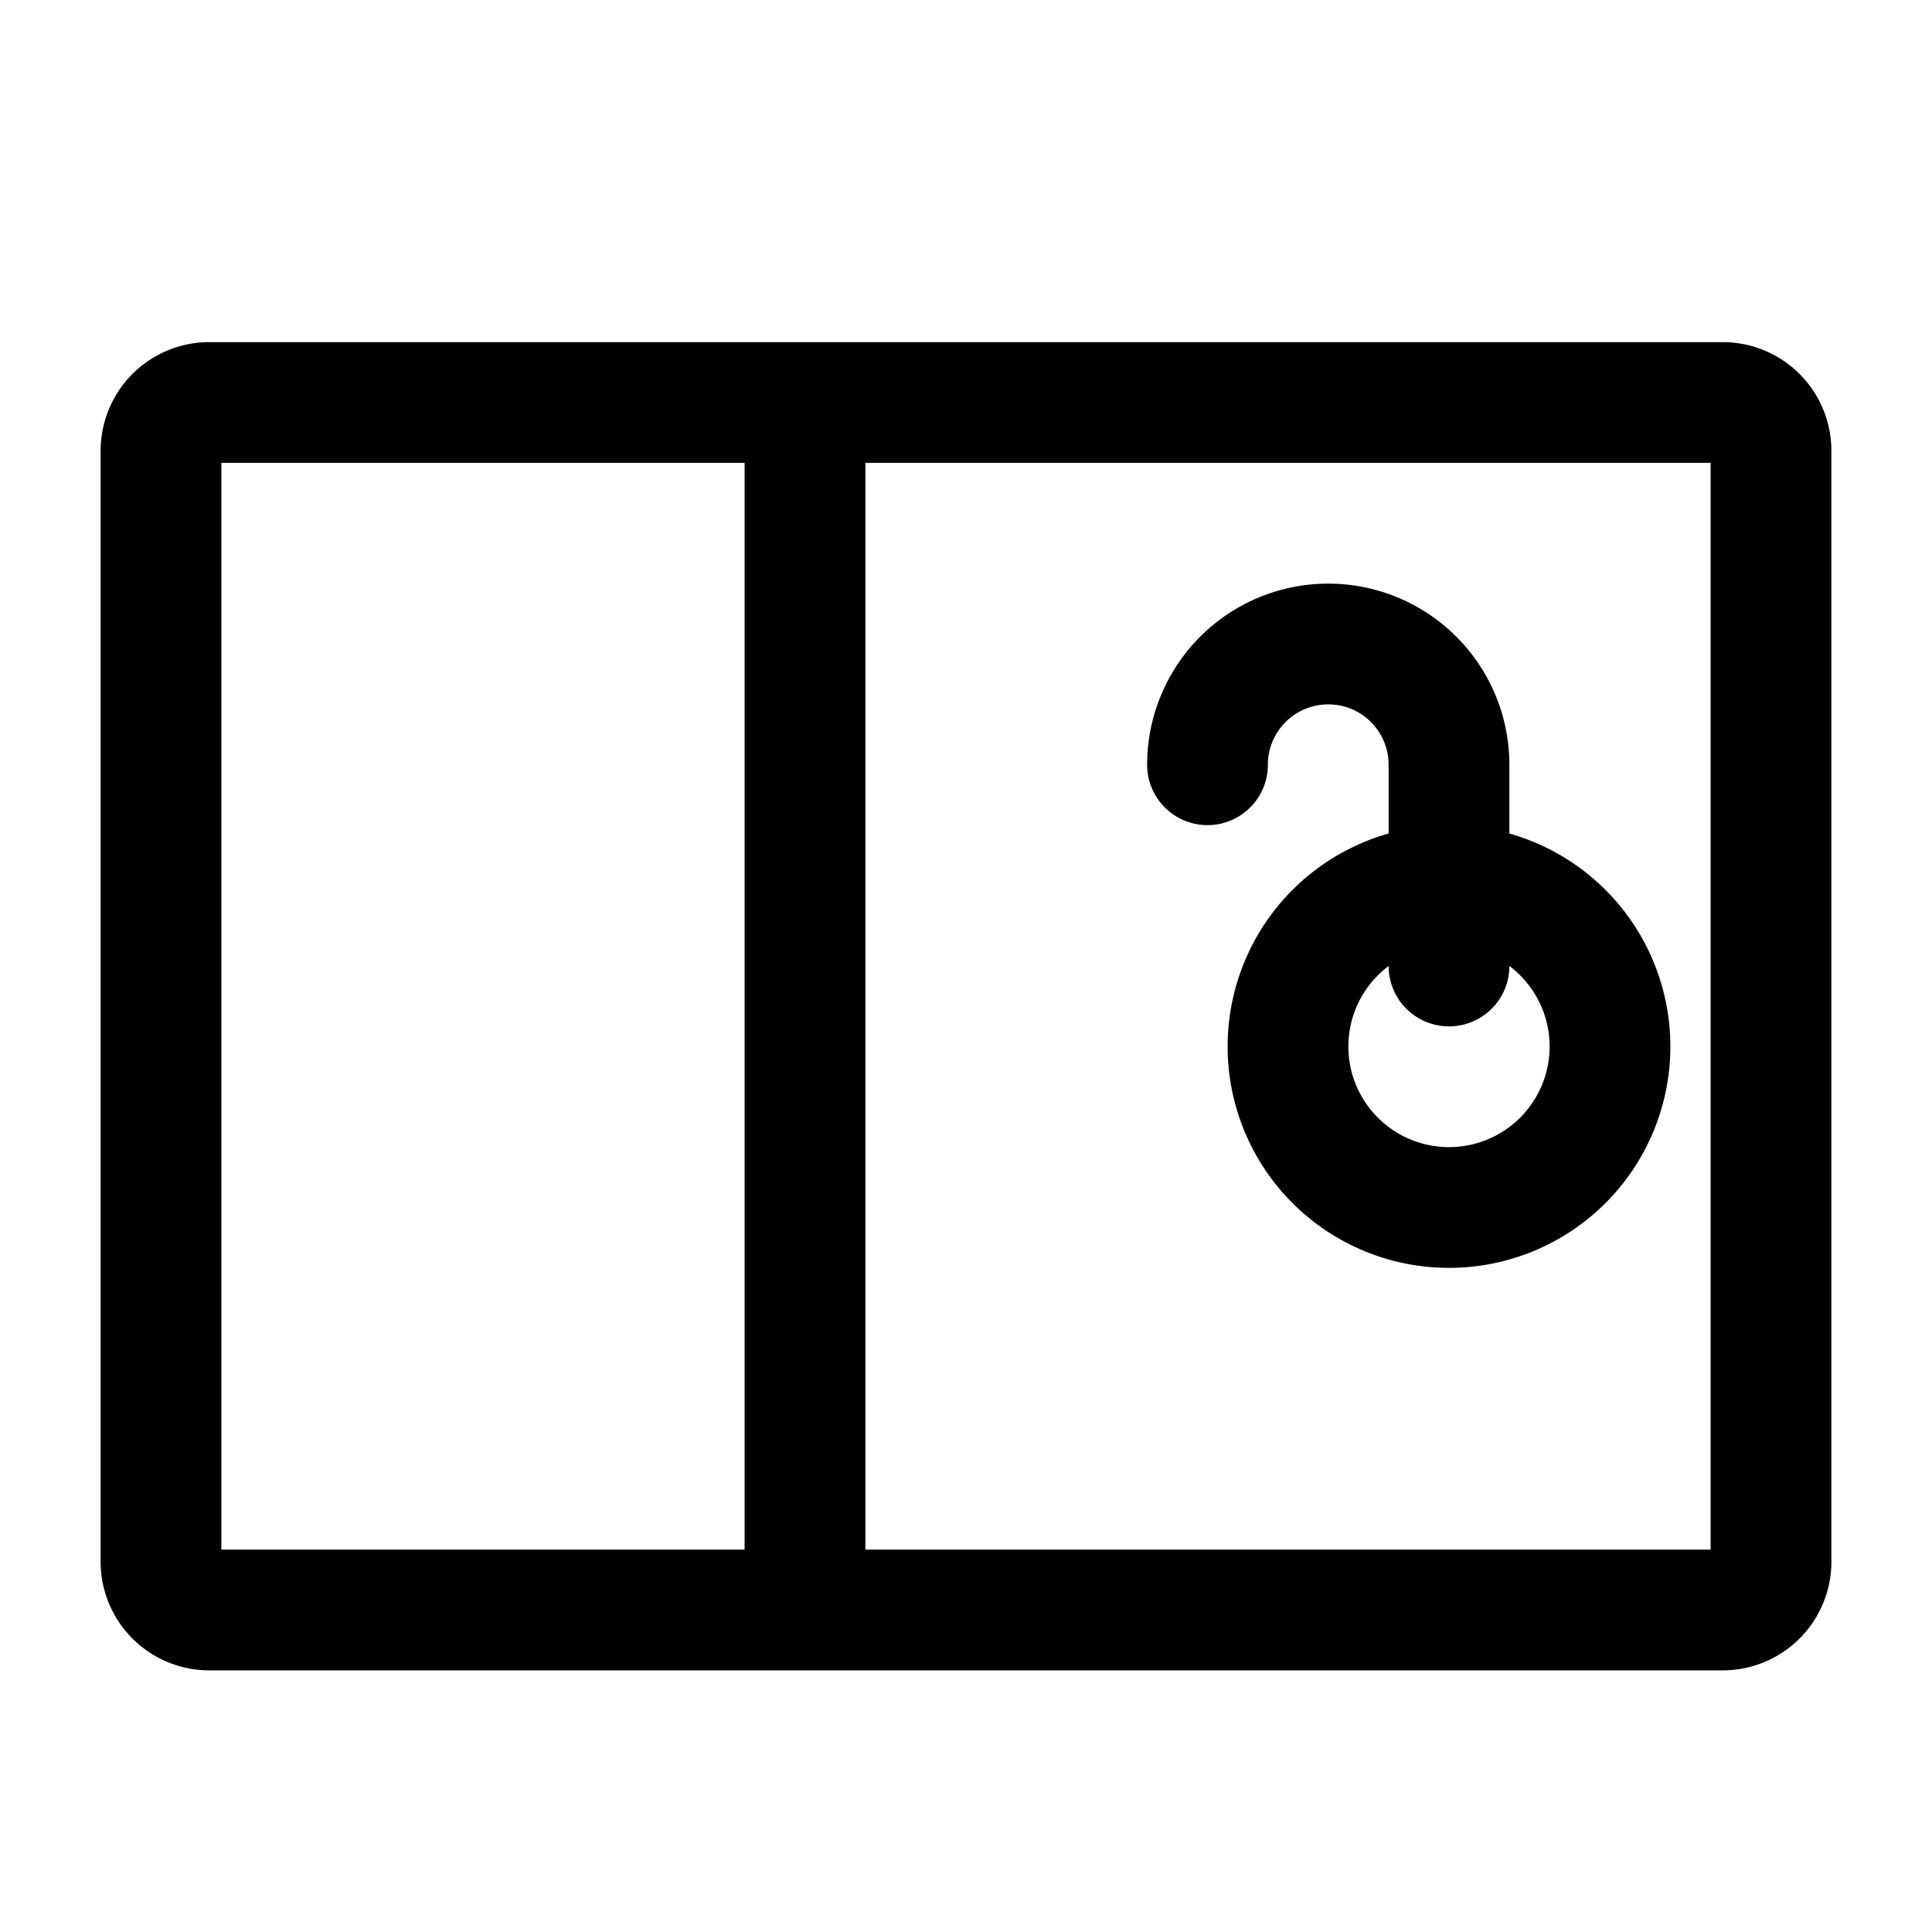 <?xml version="1.0" encoding="UTF-8"?>
<svg width="24px" height="24px" viewBox="0 0 24 24" stroke-width="1.5" fill="none" xmlns="http://www.w3.org/2000/svg" color="#000000">
  <path d="M14 5h7.4a.6.6 0 01.6.6v13.8a.6.6 0 01-.6.6H14m0-15h-4m4 15h-4m0-15H2.6a.6.6 0 00-.6.6v13.8a.6.6 0 00.6.6H10m0-15v15" stroke="#000000" stroke-width="1.5" stroke-linecap="round" stroke-linejoin="round"></path>
  <path d="M18 15a2 2 0 110-4 2 2 0 010 4z" stroke="#000000" stroke-width="1.5" stroke-linecap="round" stroke-linejoin="round"></path>
  <path d="M18 12V9.5a1.5 1.5 0 10-3 0" stroke="#000000" stroke-width="1.5" stroke-linecap="round" stroke-linejoin="round"></path>
</svg>